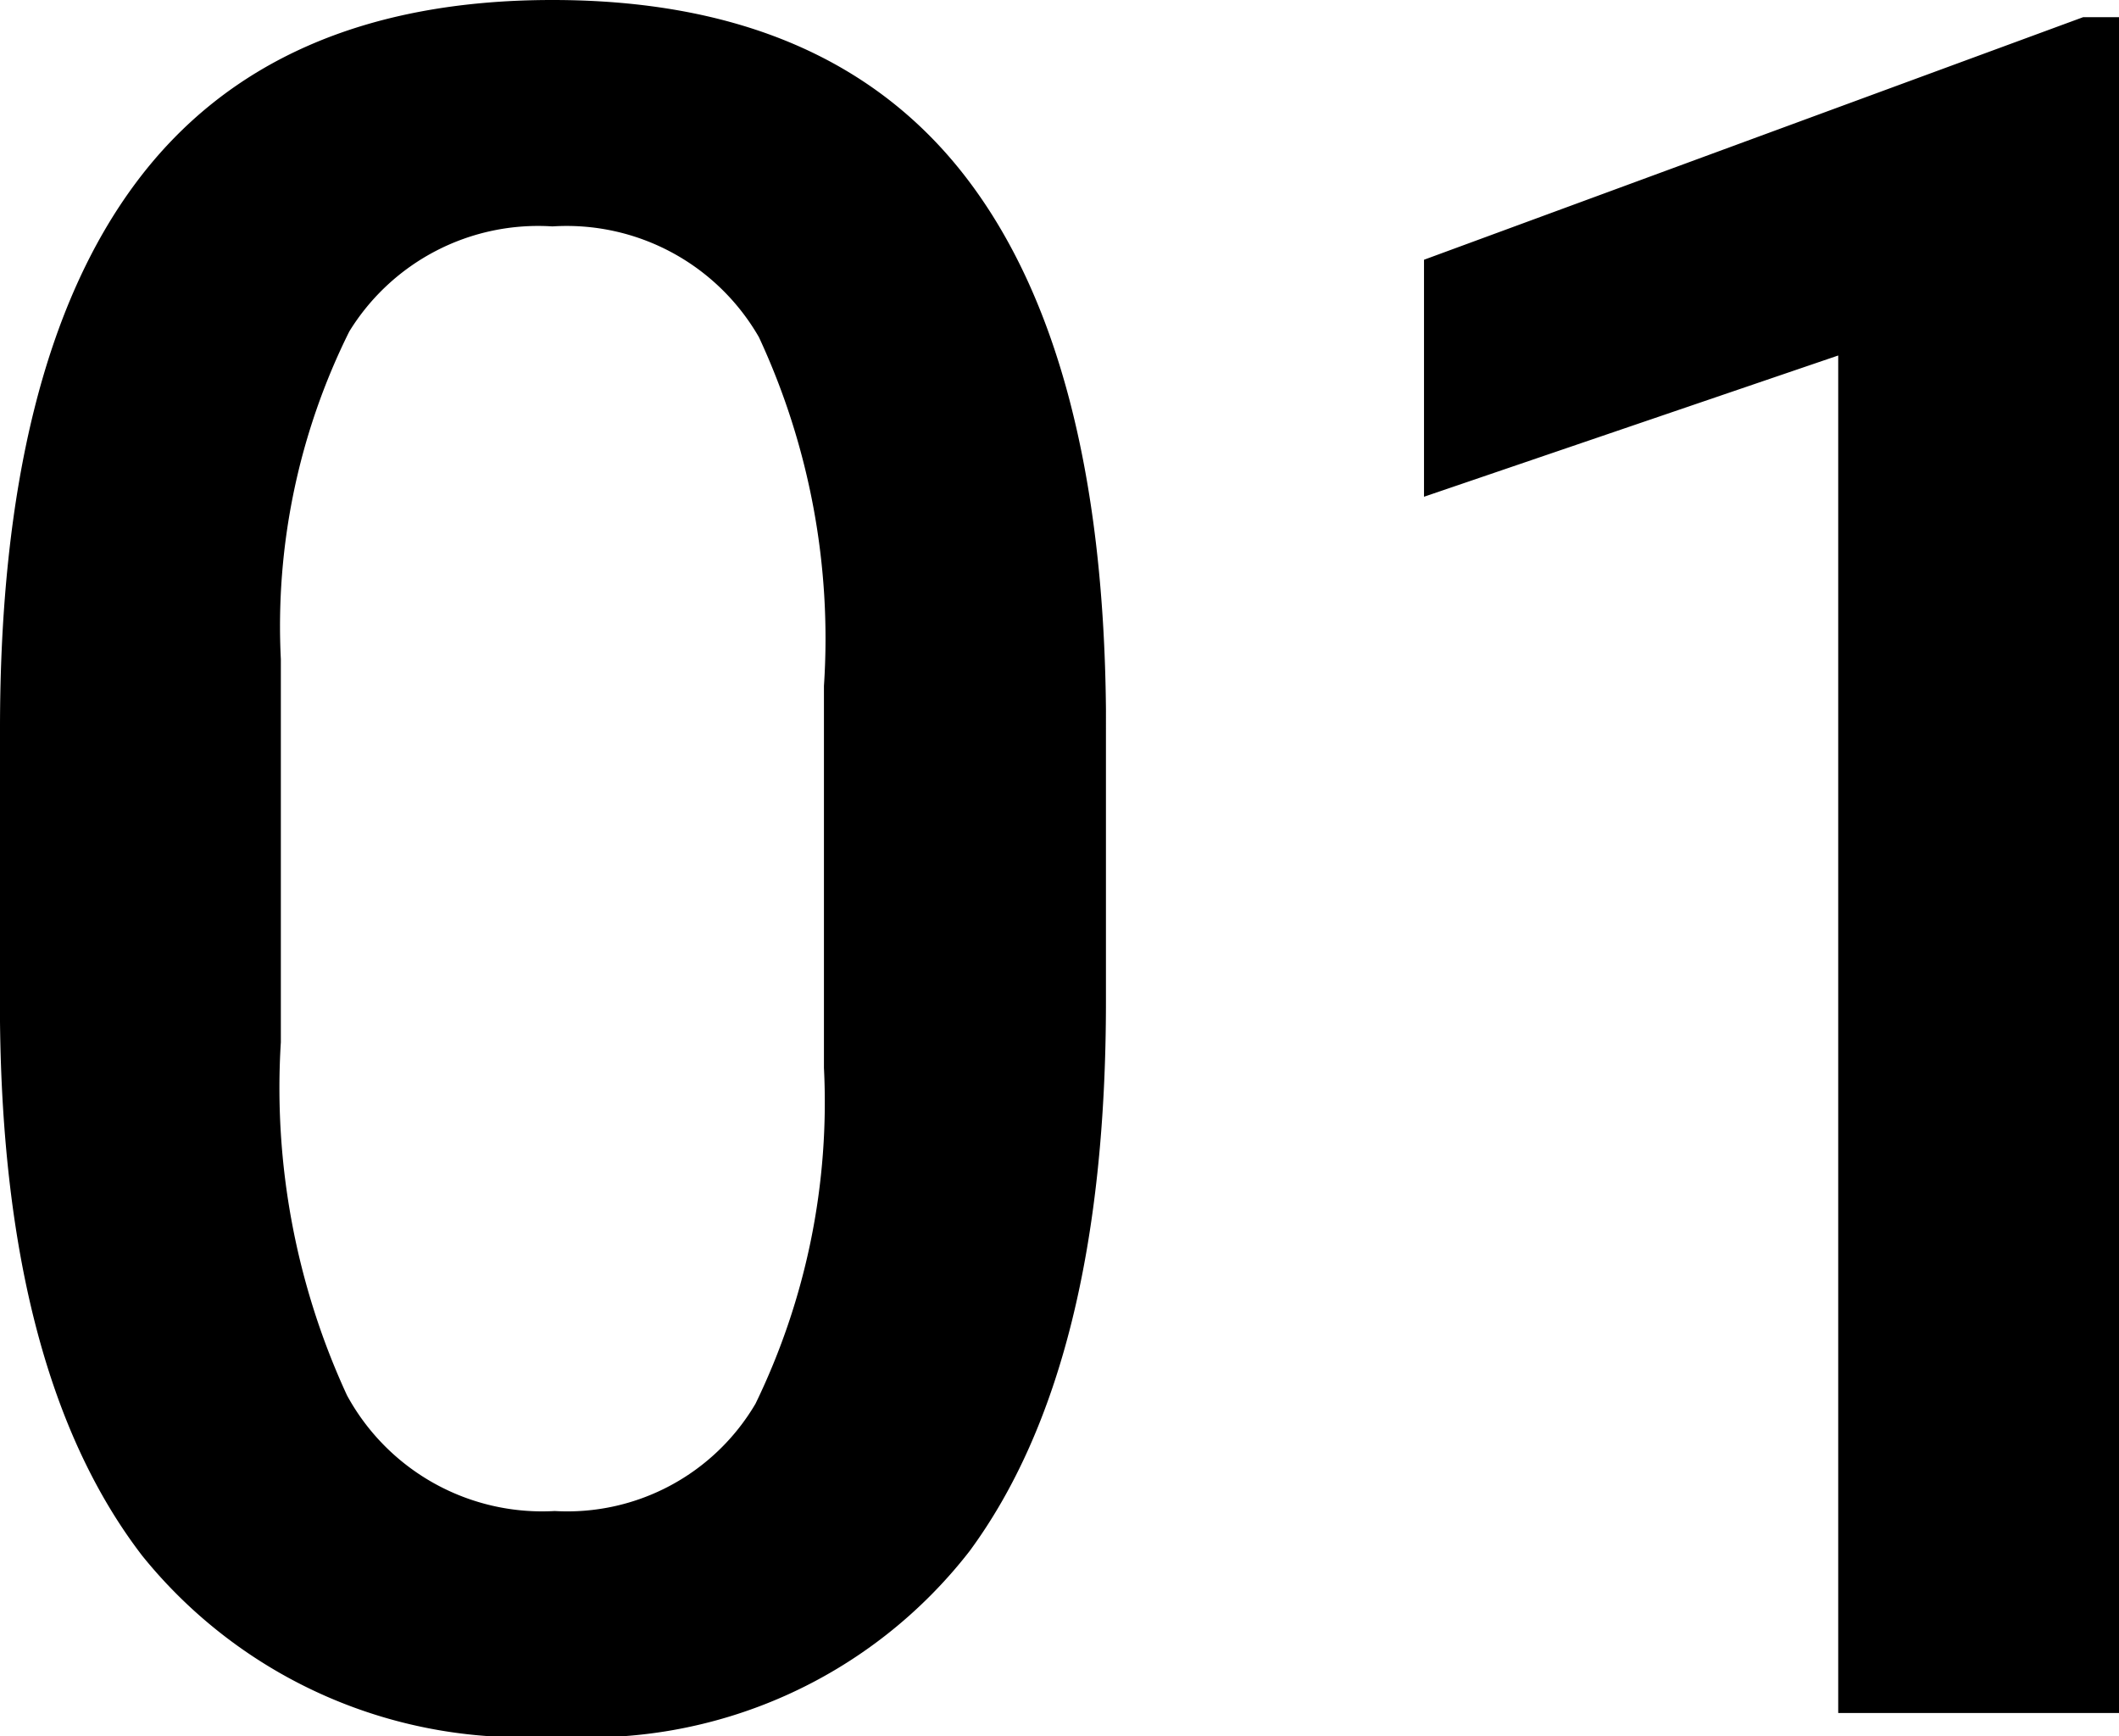 <svg xmlns="http://www.w3.org/2000/svg" width="31.206" height="25.566" viewBox="0 0 31.206 25.566"><path d="M18.081-10.476q0,5.366-2.008,8.092A7.092,7.092,0,0,1,9.963.342,7.186,7.186,0,0,1,3.888-2.316q-2.042-2.657-2.094-7.87v-4.307q0-5.366,2.008-8.049t6.127-2.683q4.084,0,6.093,2.615t2.059,7.827Zm-4.153-4.648a10.528,10.528,0,0,0-.957-5.135,3.266,3.266,0,0,0-3.042-1.632,3.264,3.264,0,0,0-2.991,1.547A9.731,9.731,0,0,0,5.93-15.518v5.64a10.8,10.8,0,0,0,.974,5.2A3.272,3.272,0,0,0,9.963-2.974,3.215,3.215,0,0,0,12.92-4.554,10.162,10.162,0,0,0,13.928-9.5ZM33,0H28.865V-19.99l-6.1,2.08V-21.4l9.707-3.572H33Z" transform="translate(-1.794 25.225)"/></svg>
